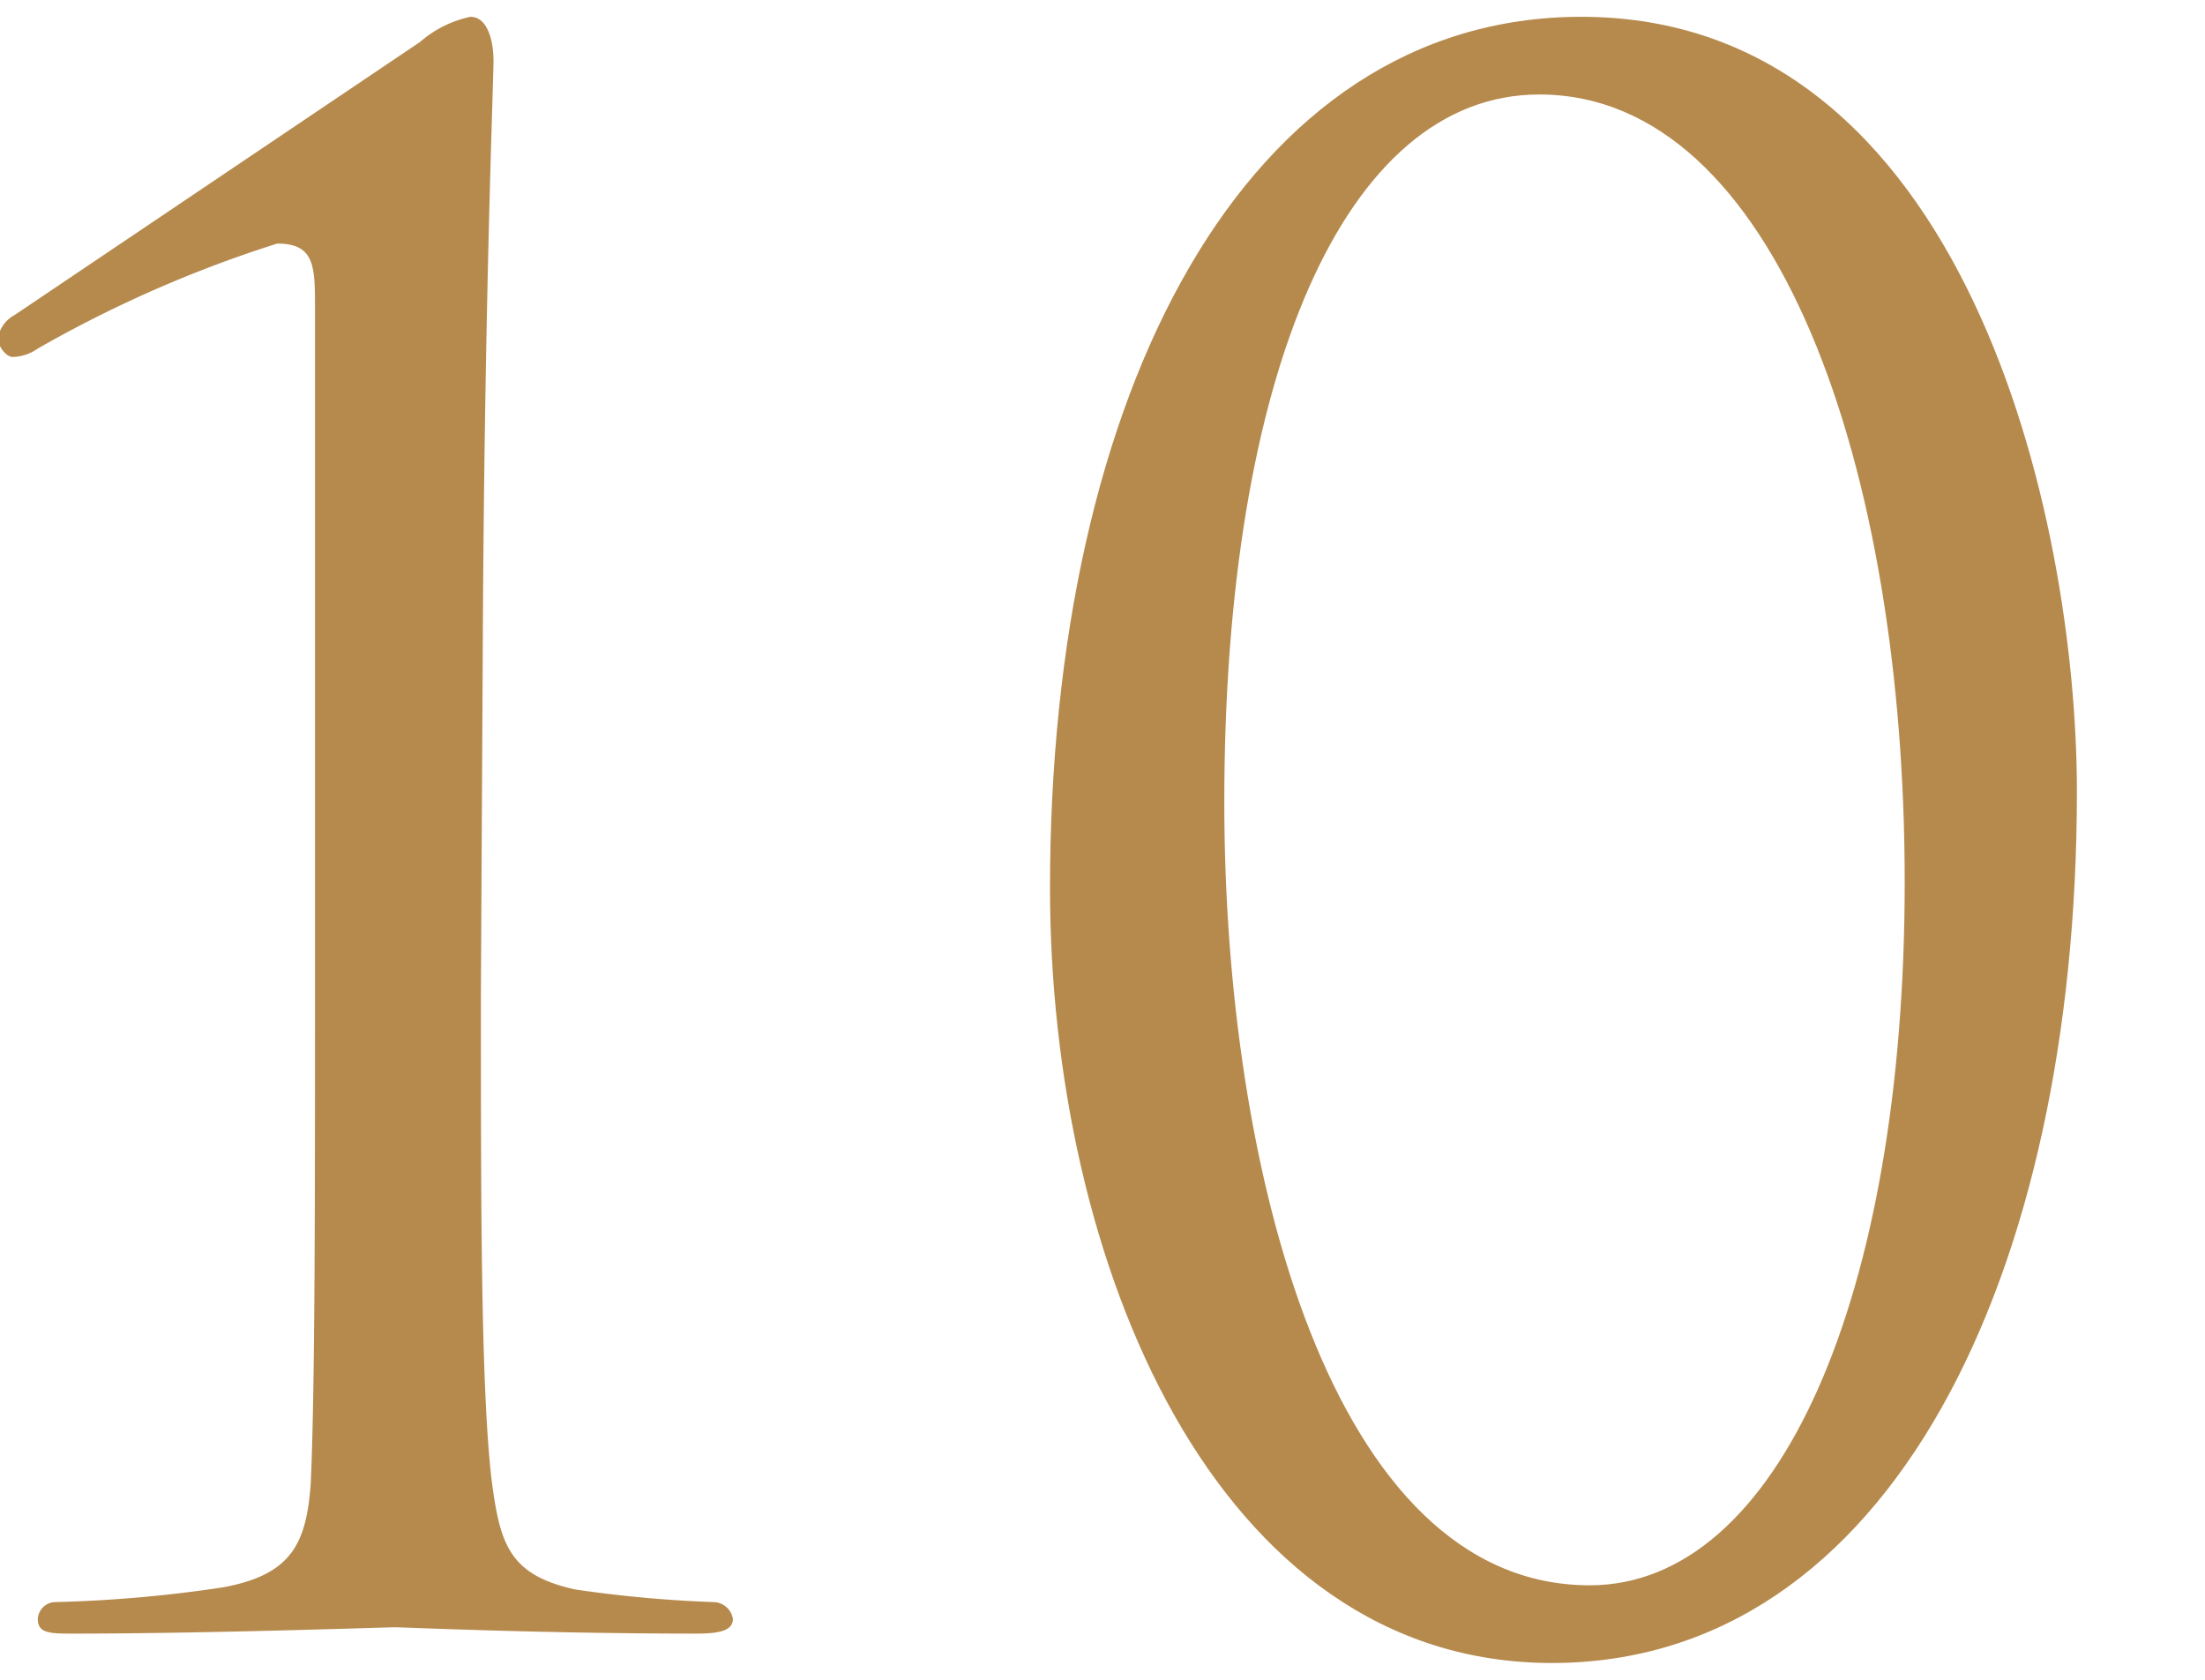 <svg xmlns="http://www.w3.org/2000/svg" width="21" height="16" viewBox="0 0 21 16"><defs><style>.a{fill:#b68a4d;}</style></defs><path class="a" d="M4.58,9.48c0,2,0,3.72.1,4.6.08.62.16.92.8,1.06a11.93,11.93,0,0,0,1.32.12.19.19,0,0,1,.18.16c0,.1-.1.14-.34.14-1.5,0-2.78-.06-2.88-.06S2,15.56.7,15.56c-.22,0-.34,0-.34-.14a.17.17,0,0,1,.16-.16,12.69,12.69,0,0,0,1.6-.14c.66-.12.8-.42.84-1C3,13.2,3,11.48,3,9.48V2.94c0-.4,0-.62-.36-.62a11.67,11.67,0,0,0-2.28,1,.43.43,0,0,1-.24.08c-.06,0-.14-.1-.14-.18A.31.31,0,0,1,.14,3L4,.4A1.07,1.07,0,0,1,4.48.16c.16,0,.22.22.22.42s-.08,2.14-.1,5.2Z"/><path class="a" d="M15.06.16c3.66,0,4.72,4.76,4.72,7.38,0,4.6-1.78,8.3-5,8.3S10,12,10,8.46C10,3.74,11.86.16,15.06.16Zm.08,14.94c1.8,0,3-2.76,3-6.7S16.92.9,14.66.9c-1.86,0-3,2.68-3,6.74C11.66,11.14,12.68,15.1,15.14,15.1Z"/></svg>